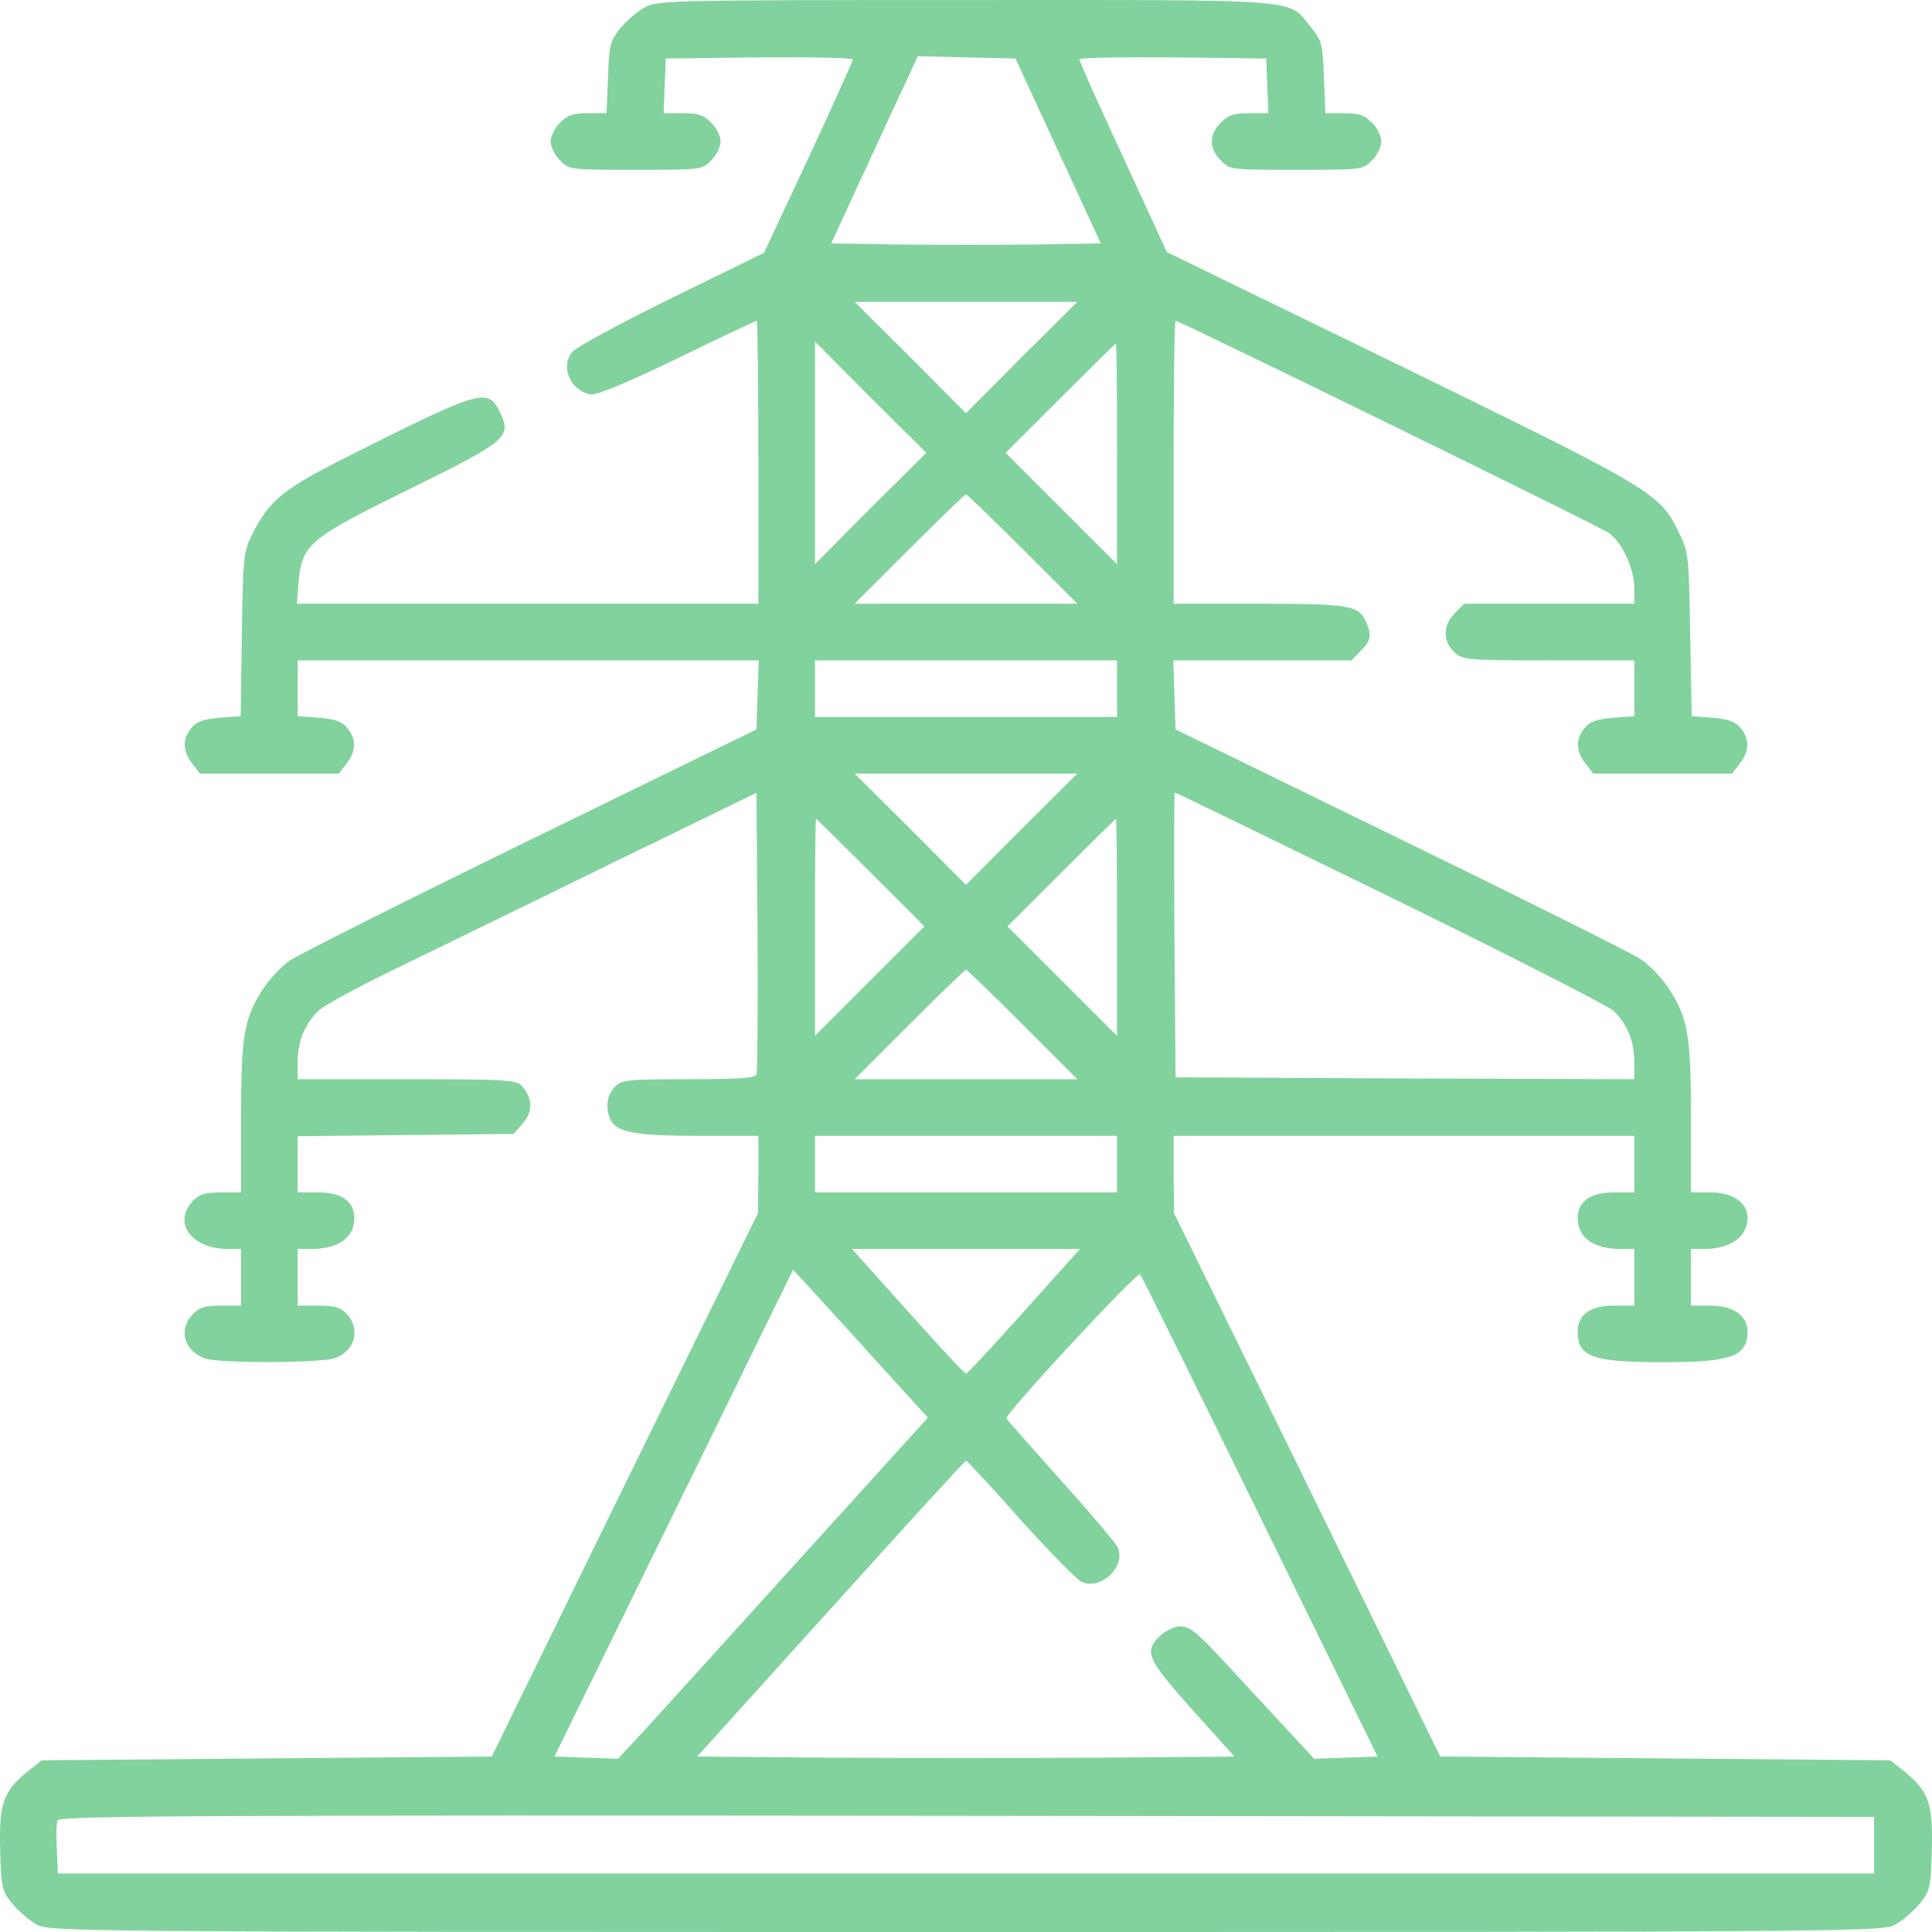 <?xml version="1.0" encoding="utf-8"?>
<svg width="60" height="60" viewBox="0 0 60 60" fill="none" xmlns="http://www.w3.org/2000/svg">
  <path d="M20.033 0.223C19.81 0.341 19.47 0.634 19.271 0.868C18.942 1.278 18.919 1.395 18.884 2.415L18.837 3.516H18.262C17.793 3.516 17.617 3.575 17.395 3.809C17.23 3.962 17.102 4.231 17.102 4.395C17.102 4.559 17.23 4.829 17.395 4.981C17.676 5.274 17.711 5.274 19.74 5.274C21.768 5.274 21.804 5.274 22.085 4.981C22.249 4.829 22.378 4.559 22.378 4.395C22.378 4.231 22.249 3.962 22.085 3.809C21.862 3.575 21.686 3.516 21.206 3.516H20.608L20.643 2.661L20.678 1.817L23.586 1.782C25.181 1.77 26.482 1.794 26.482 1.852C26.482 1.911 25.861 3.282 25.11 4.899L23.727 7.852L20.854 9.258C19.165 10.091 17.887 10.782 17.758 10.946C17.406 11.403 17.7 12.094 18.309 12.247C18.497 12.294 19.329 11.954 21.006 11.145C22.355 10.489 23.469 9.962 23.504 9.962C23.527 9.962 23.551 11.942 23.551 14.356V18.75H16.386H9.222L9.269 18.118C9.374 16.911 9.55 16.747 12.693 15.2C15.765 13.688 15.894 13.571 15.53 12.809C15.155 12.036 14.967 12.083 10.863 14.145C8.764 15.2 8.366 15.528 7.815 16.629C7.568 17.133 7.545 17.333 7.51 19.7L7.475 22.243L6.818 22.29C6.314 22.336 6.103 22.407 5.938 22.618C5.657 22.957 5.669 23.332 5.974 23.719L6.208 24.024H8.366H10.523L10.758 23.719C11.063 23.332 11.074 22.957 10.793 22.618C10.629 22.407 10.418 22.336 9.914 22.29L9.245 22.243V21.375V20.508H16.398H23.562L23.527 21.586L23.492 22.653L16.48 26.075C12.622 27.961 9.269 29.649 9.011 29.825C8.753 30 8.389 30.387 8.19 30.68C7.58 31.606 7.486 32.133 7.486 34.711V37.032H6.865C6.361 37.032 6.185 37.09 5.985 37.301C5.352 37.981 5.95 38.789 7.088 38.789H7.486V39.668V40.547H6.865C6.361 40.547 6.185 40.606 5.985 40.817C5.528 41.297 5.716 41.942 6.361 42.188C6.783 42.34 9.937 42.34 10.406 42.176C11.027 41.953 11.203 41.274 10.77 40.805C10.57 40.606 10.394 40.547 9.89 40.547H9.245V39.668V38.789H9.644C10.512 38.789 11.004 38.438 11.004 37.828C11.004 37.313 10.605 37.032 9.89 37.032H9.245V36.153V35.285L12.599 35.25L15.952 35.215L16.245 34.875C16.562 34.512 16.539 34.102 16.199 33.715C16.023 33.539 15.694 33.516 12.622 33.516H9.245V32.989C9.245 32.332 9.468 31.793 9.902 31.383C10.089 31.207 11.215 30.598 12.411 30.024C13.607 29.438 16.586 27.997 19.036 26.79L23.492 24.622L23.527 28.922C23.539 31.289 23.527 33.293 23.492 33.364C23.457 33.481 22.929 33.516 21.381 33.516C19.482 33.516 19.306 33.539 19.095 33.75C18.837 34.008 18.79 34.453 18.978 34.805C19.177 35.168 19.763 35.274 21.686 35.274H23.551V36.469L23.539 37.676L19.4 46.114L15.272 54.551L8.284 54.609L1.295 54.668L0.849 55.02C0.099 55.641 -0.03 56.004 0.005 57.445C0.04 58.629 0.052 58.711 0.392 59.133C0.591 59.367 0.932 59.66 1.154 59.777C1.553 59.988 2.526 60 30 60C57.474 60 58.447 59.988 58.846 59.777C59.069 59.66 59.408 59.367 59.608 59.133C59.948 58.711 59.96 58.629 59.995 57.445C60.03 56.004 59.901 55.641 59.151 55.02L58.705 54.668L51.716 54.609L44.728 54.551L40.6 46.114L36.461 37.676L36.449 36.469V35.274H43.602H50.755V36.153V37.032H50.11C49.395 37.032 48.996 37.313 48.996 37.828C48.996 38.438 49.488 38.789 50.356 38.789H50.755V39.668V40.547H50.11C49.395 40.547 48.996 40.828 48.996 41.344C48.996 42.141 49.453 42.305 51.646 42.305C53.768 42.305 54.261 42.129 54.273 41.356C54.273 40.864 53.827 40.547 53.123 40.547H52.514V39.668V38.789H52.912C53.733 38.789 54.261 38.414 54.273 37.84C54.273 37.348 53.827 37.032 53.123 37.032H52.514V34.711C52.514 32.121 52.42 31.606 51.798 30.657C51.587 30.352 51.212 29.953 50.954 29.789C50.696 29.614 47.343 27.938 43.496 26.063L36.508 22.653L36.473 21.586L36.438 20.508H39.205H41.972L42.254 20.215C42.582 19.899 42.605 19.723 42.418 19.301C42.195 18.797 41.878 18.75 39.088 18.75H36.449V14.356C36.449 11.942 36.473 9.962 36.508 9.962C36.637 9.962 49.653 16.337 49.957 16.547C50.368 16.829 50.755 17.661 50.755 18.258V18.75H48.117H45.466L45.185 19.044C44.81 19.407 44.798 19.911 45.162 20.25C45.431 20.497 45.525 20.508 48.093 20.508H50.755V21.375V22.243L50.086 22.29C49.582 22.336 49.371 22.407 49.207 22.618C48.926 22.957 48.937 23.332 49.242 23.719L49.477 24.024H51.634H53.792L54.026 23.719C54.331 23.332 54.343 22.957 54.062 22.618C53.897 22.407 53.686 22.336 53.182 22.29L52.537 22.243L52.49 19.7C52.455 17.297 52.432 17.133 52.162 16.583C51.54 15.305 51.458 15.258 43.532 11.38L36.238 7.829L34.878 4.876C34.127 3.259 33.518 1.899 33.518 1.841C33.518 1.794 34.819 1.77 36.426 1.782L39.322 1.817L39.357 2.661L39.392 3.516H38.794C38.314 3.516 38.138 3.575 37.915 3.809C37.54 4.173 37.54 4.618 37.915 4.981C38.196 5.274 38.232 5.274 40.26 5.274C42.289 5.274 42.324 5.274 42.605 4.981C42.77 4.829 42.898 4.559 42.898 4.395C42.898 4.231 42.77 3.962 42.605 3.809C42.383 3.575 42.207 3.516 41.738 3.516H41.163L41.116 2.415C41.081 1.395 41.057 1.278 40.729 0.868C39.967 -0.058 40.729 0.001 30 0.001C20.912 0.001 20.42 0.012 20.033 0.223ZM32.861 4.688L34.186 7.559L32.087 7.594C30.938 7.606 29.062 7.606 27.913 7.594L25.814 7.559L26.787 5.45C27.326 4.29 27.924 2.977 28.136 2.544L28.499 1.747L30.012 1.782L31.536 1.817L32.861 4.688ZM31.724 11.098L30 12.833L28.276 11.098L26.541 9.376H30H33.459L31.724 11.098ZM27.033 15.786L25.31 17.52V14.063V10.606L27.033 12.34L28.769 14.063L27.033 15.786ZM34.69 14.086V17.52L32.967 15.797L31.231 14.063L32.931 12.364C33.87 11.426 34.643 10.665 34.655 10.665C34.679 10.665 34.69 12.211 34.69 14.086ZM31.759 17.051L33.459 18.75H30H26.541L28.241 17.051C29.179 16.114 29.965 15.352 30 15.352C30.035 15.352 30.821 16.114 31.759 17.051ZM34.69 21.387V22.266H30H25.31V21.387V20.508H30H34.69V21.387ZM31.724 25.747L30 27.481L28.276 25.747L26.541 24.024H30H33.459L31.724 25.747ZM43.145 27.844C46.78 29.625 49.91 31.219 50.098 31.383C50.532 31.793 50.755 32.332 50.755 32.989V33.516L43.637 33.492L36.508 33.457L36.473 29.028C36.461 26.602 36.461 24.61 36.484 24.61C36.508 24.61 39.498 26.063 43.145 27.844ZM27.045 27.106L28.71 28.77L27.01 30.469L25.31 32.168V28.793C25.31 26.942 25.321 25.43 25.345 25.43C25.357 25.43 26.119 26.18 27.045 27.106ZM34.69 28.793V32.168L32.99 30.469L31.29 28.77L32.955 27.106C33.881 26.18 34.643 25.43 34.655 25.43C34.679 25.43 34.69 26.942 34.69 28.793ZM31.759 31.817L33.459 33.516H30H26.541L28.241 31.817C29.179 30.879 29.965 30.118 30 30.118C30.035 30.118 30.821 30.879 31.759 31.817ZM34.69 36.153V37.032H30H25.31V36.153V35.274H30H34.69V36.153ZM33.096 39.282C31.114 41.508 30.059 42.657 30 42.657C29.941 42.657 28.886 41.508 26.904 39.282L26.459 38.789H30H33.541L33.096 39.282ZM27.42 42.492L28.816 44.028L24.524 48.762C22.167 51.363 20.009 53.754 19.716 54.059L19.189 54.621L18.204 54.586L17.219 54.551L19.517 49.863C20.784 47.285 22.448 43.887 23.222 42.305L24.63 39.434L25.333 40.196C25.72 40.617 26.658 41.649 27.42 42.492ZM39.135 47.109L42.781 54.551L41.796 54.586L40.811 54.621L40.237 54C39.92 53.66 39.064 52.734 38.337 51.949C37.223 50.731 36.965 50.508 36.672 50.508C36.285 50.508 35.746 50.953 35.746 51.27C35.746 51.598 35.992 51.938 37.176 53.262L38.337 54.551L34.174 54.586C31.876 54.598 28.124 54.598 25.826 54.586L21.651 54.551L25.802 49.957C28.077 47.438 29.965 45.364 30 45.364C30.035 45.364 30.797 46.184 31.689 47.192C32.591 48.188 33.447 49.066 33.588 49.125C34.174 49.395 34.948 48.68 34.725 48.082C34.679 47.953 33.881 47.004 32.955 45.984C32.04 44.953 31.266 44.086 31.255 44.051C31.208 43.91 35.312 39.481 35.406 39.575C35.453 39.621 37.129 43.02 39.135 47.109ZM58.201 57.305V58.184H30H1.799L1.764 57.434C1.741 57.023 1.752 56.613 1.788 56.531C1.846 56.391 6.384 56.367 30.023 56.391L58.201 56.426V57.305Z" style="fill: rgb(130, 210, 157);"/>
</svg>